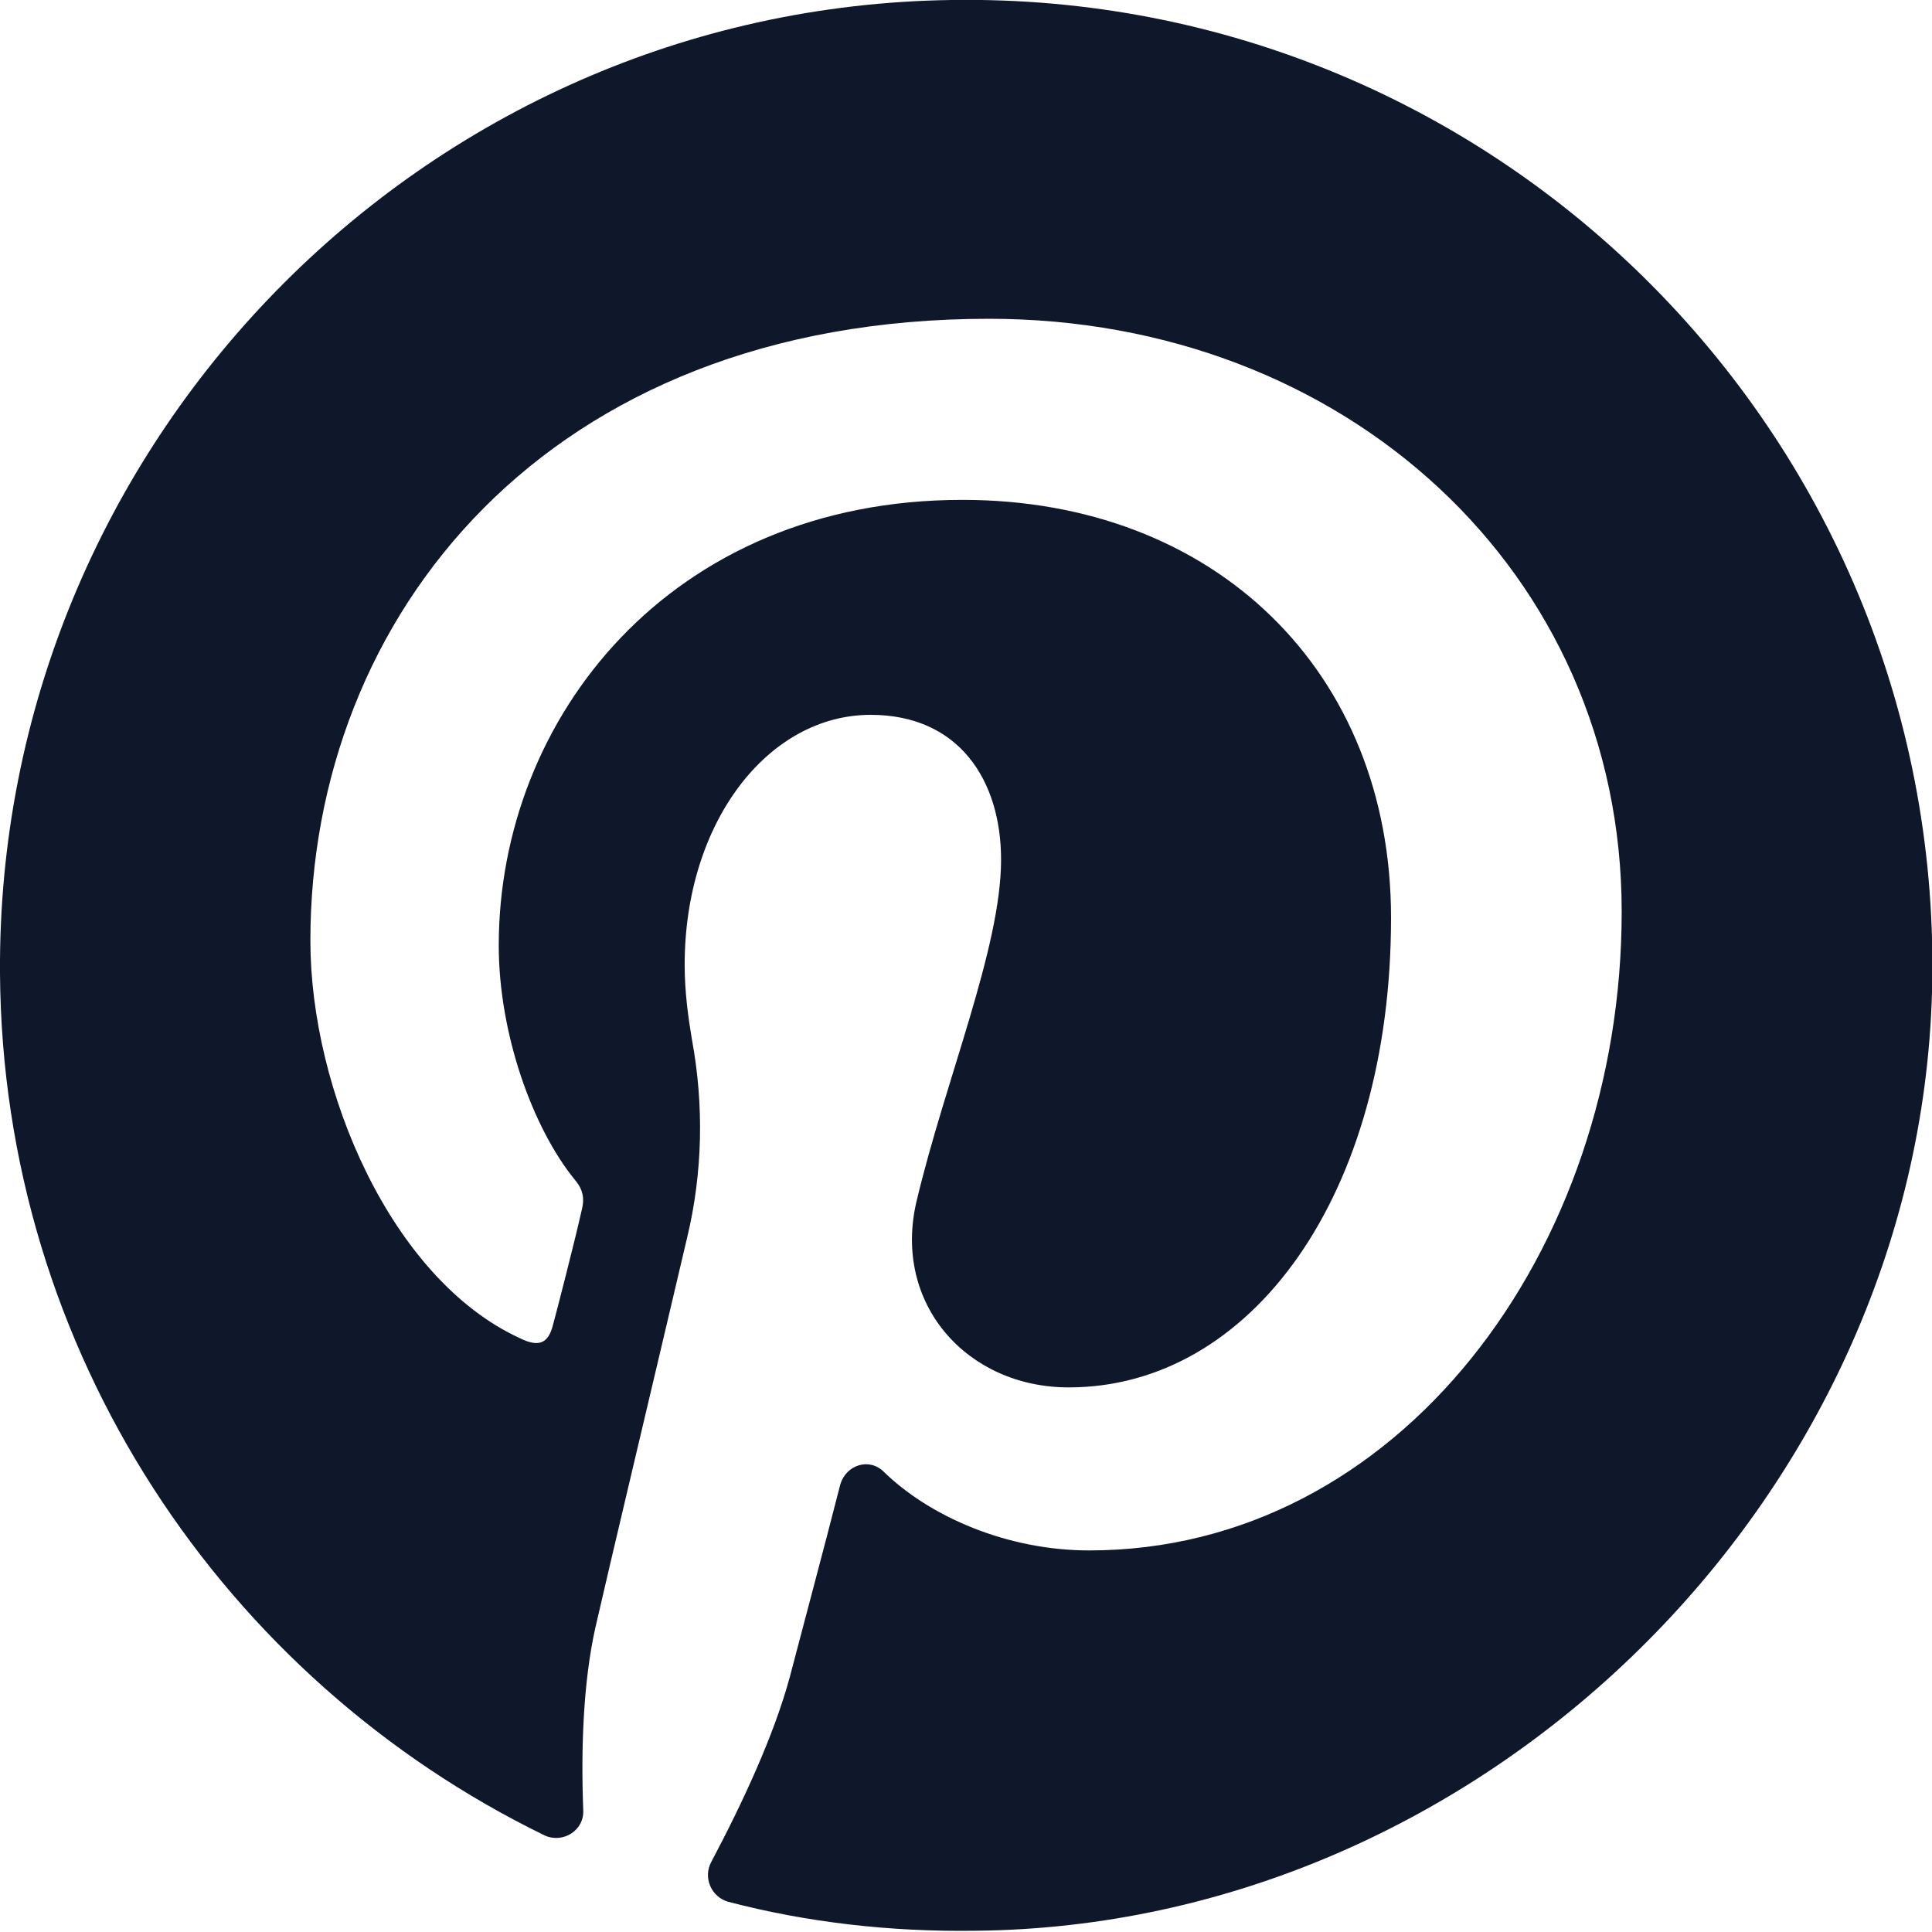 <svg width="26" height="26" viewBox="0 0 26 26" fill="none" xmlns="http://www.w3.org/2000/svg">
<g clip-path="url(#clip0_1442_22356)">
<g clip-path="url(#clip1_1442_22356)">
<g clip-path="url(#clip2_1442_22356)">
<path d="M26 13.373C26.212 5.963 20.199 -0.114 12.805 -0C5.688 0.097 -0.048 5.98 0 13.097C0.033 18.2 3.023 22.603 7.329 24.7C7.573 24.813 7.865 24.635 7.849 24.358C7.817 23.53 7.849 22.636 8.012 21.905C8.174 21.19 8.824 18.46 9.247 16.656C9.458 15.778 9.474 14.868 9.312 13.991C9.263 13.698 9.214 13.357 9.214 12.983C9.214 11.066 10.335 9.62 11.717 9.62C12.903 9.62 13.472 10.497 13.472 11.57C13.472 12.756 12.724 14.527 12.334 16.168C12.009 17.55 13.017 18.671 14.382 18.671C16.835 18.671 18.72 16.087 18.72 12.35C18.72 9.035 16.348 6.727 12.952 6.727C9.019 6.727 6.712 9.668 6.712 12.723C6.712 13.91 7.167 15.177 7.735 15.876C7.849 16.006 7.865 16.136 7.833 16.266C7.735 16.705 7.492 17.647 7.443 17.826C7.378 18.086 7.248 18.135 6.988 18.005C5.265 17.208 4.177 14.673 4.177 12.658C4.177 8.303 7.345 4.29 13.309 4.29C18.103 4.29 21.824 7.702 21.824 12.268C21.824 16.835 18.818 20.865 14.658 20.865C13.553 20.865 12.513 20.41 11.895 19.808C11.7 19.613 11.392 19.711 11.31 19.971C11.099 20.8 10.742 22.132 10.628 22.571C10.417 23.351 9.994 24.261 9.572 25.057C9.458 25.268 9.572 25.528 9.799 25.593C10.855 25.87 11.977 26 13.13 25.983C19.955 25.918 25.805 20.182 26 13.357V13.373Z" fill="#0F172A"/>
</g>
</g>
</g>
<defs>
<clipPath id="clip0_1442_22356">
<rect width="26" height="26" fill="white"/>
</clipPath>
<clipPath id="clip1_1442_22356">
<rect width="26" height="26" fill="white"/>
</clipPath>
<clipPath id="clip2_1442_22356">
<rect width="26" height="26" fill="white"/>
</clipPath>
</defs>
</svg>
